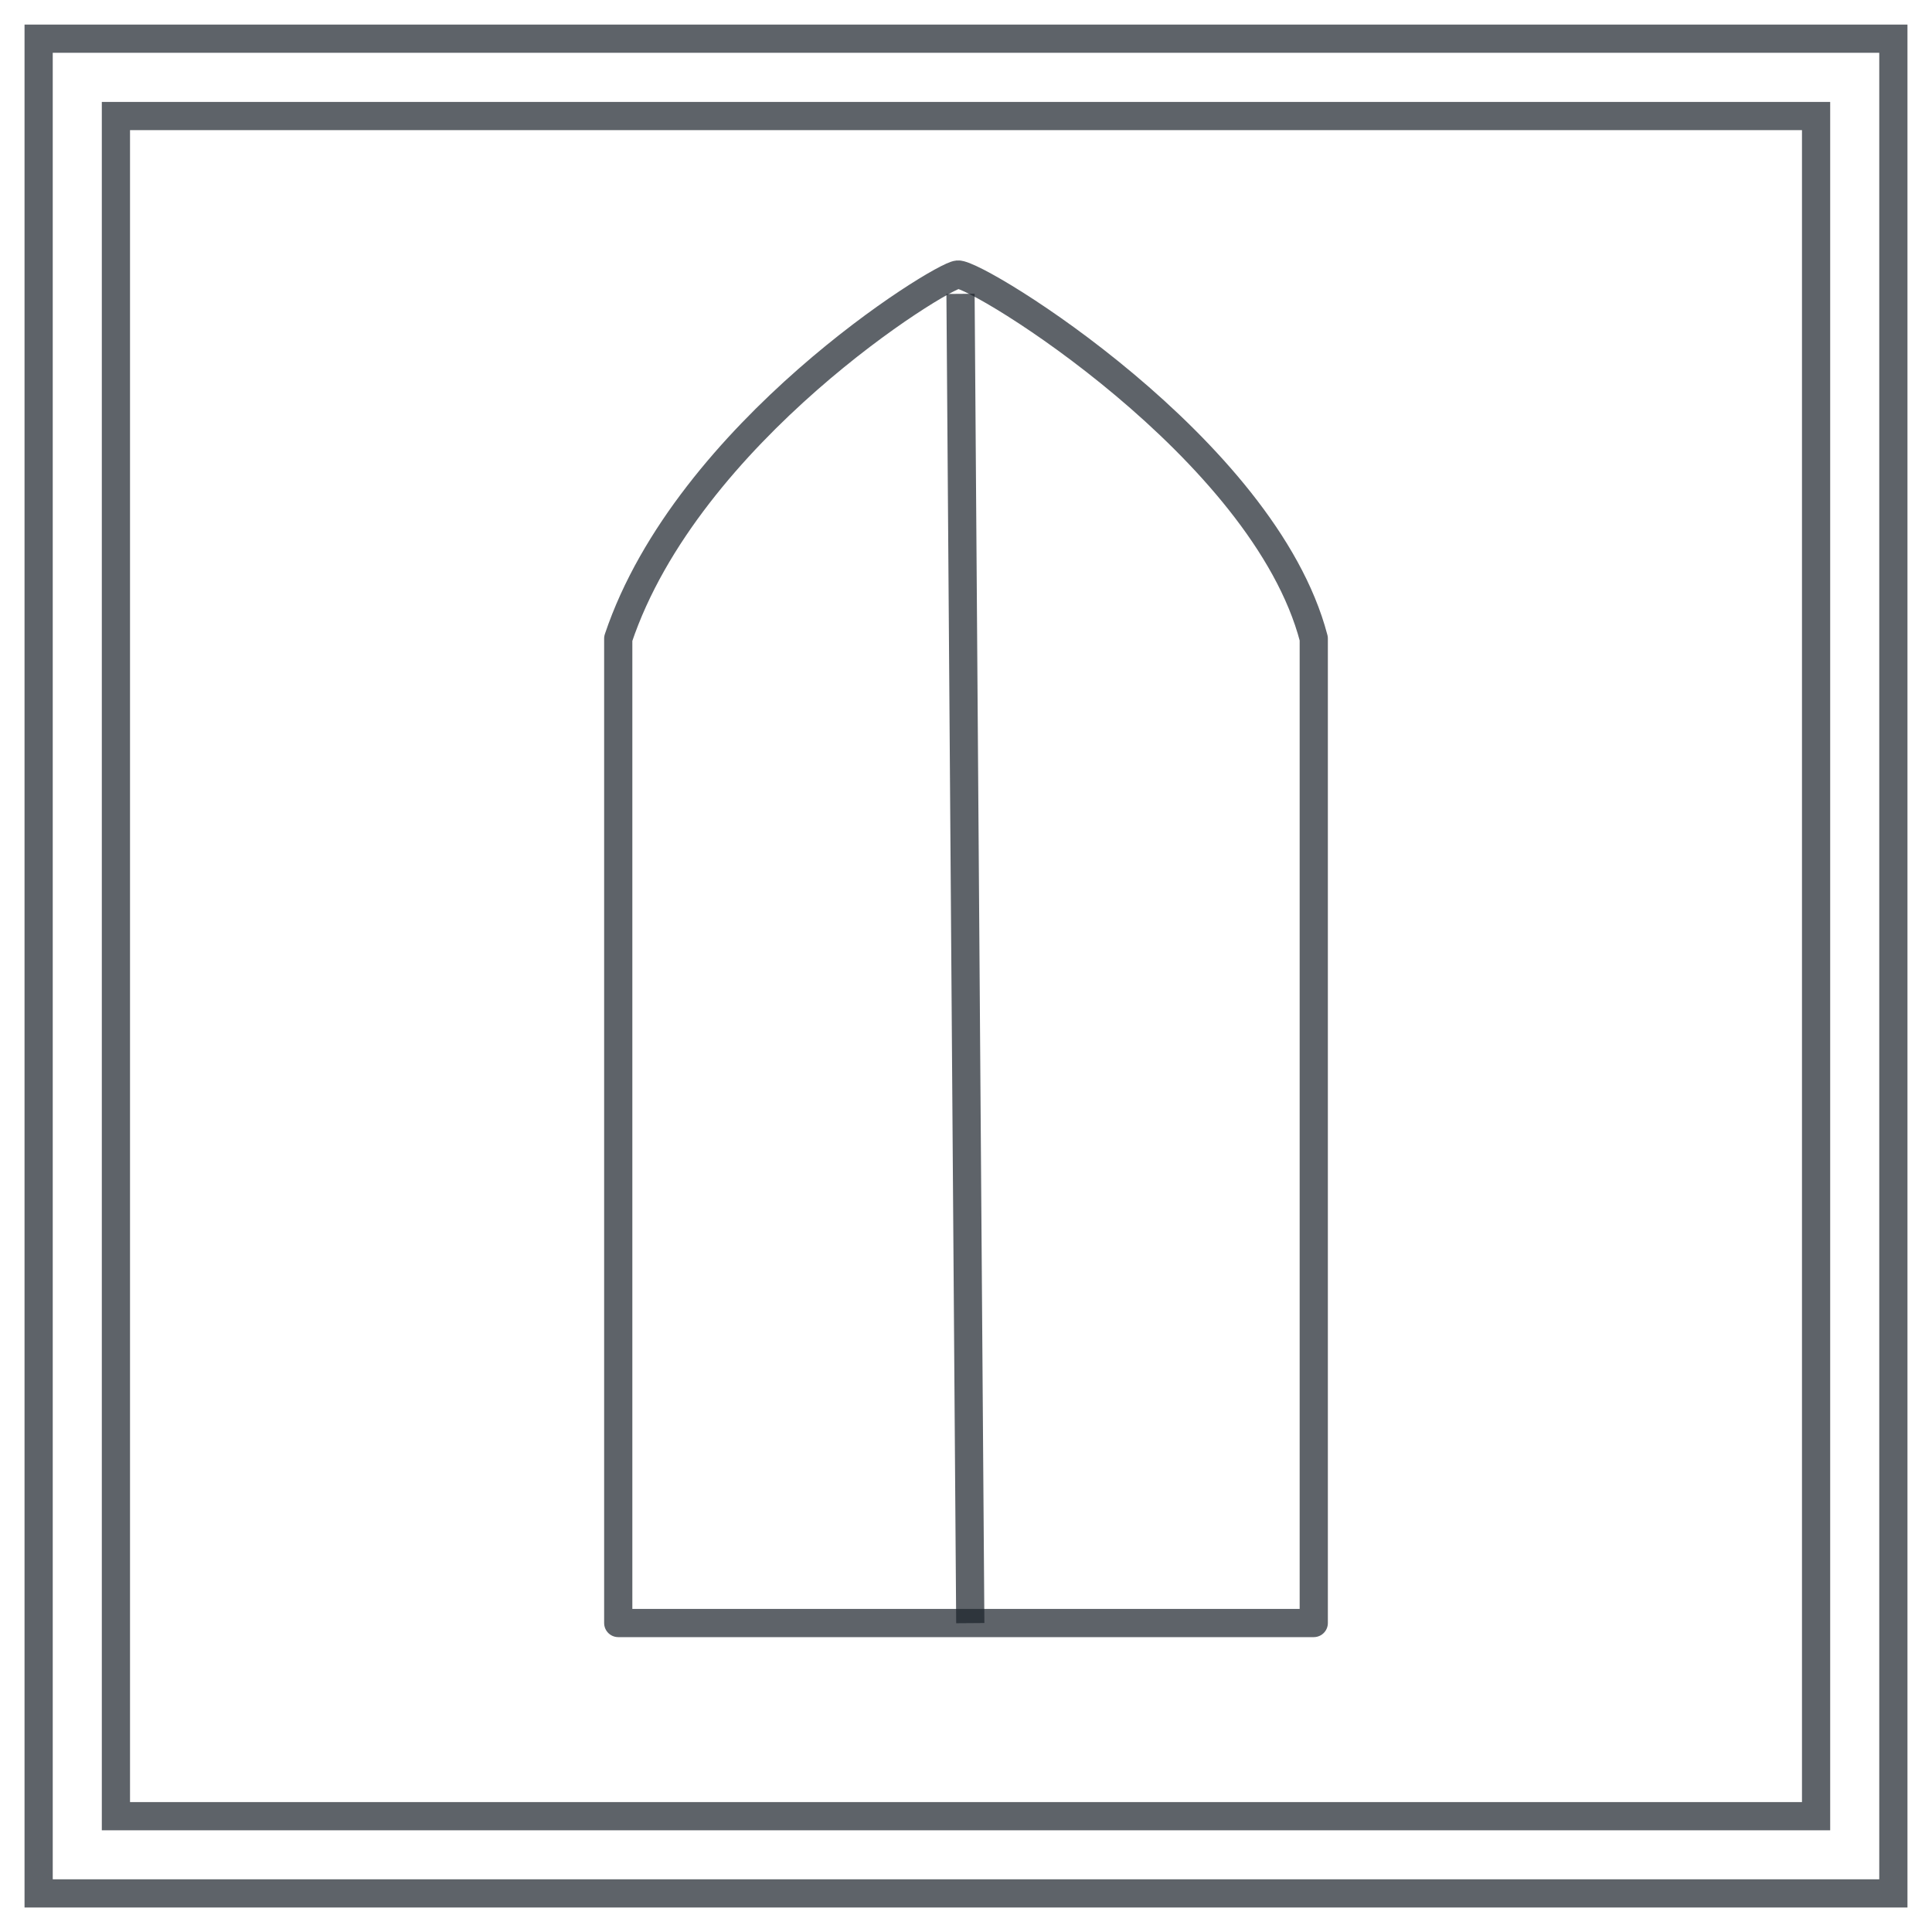 <?xml version="1.0" encoding="UTF-8"?> <svg xmlns="http://www.w3.org/2000/svg" width="137" height="137" viewBox="0 0 137 137" fill="none"> <path d="M134.26 2.743H2.74V134.263H134.26V2.743Z" stroke="#1B222A" stroke-opacity="0.7" stroke-width="2" stroke-miterlimit="6"></path> <path d="M128.78 8.228H8.22V128.788H128.78V8.228Z" stroke="#1B222A" stroke-opacity="0.7" stroke-width="2" stroke-miterlimit="6"></path> <path fill-rule="evenodd" clip-rule="evenodd" d="M43.84 45.28V115.09H93.16V45.28C89.636 31.806 69.34 19.372 67.922 19.467C66.721 19.547 48.76 30.634 43.84 45.28Z" stroke="#1B222A" stroke-opacity="0.7" stroke-width="2" stroke-miterlimit="1.5" stroke-linejoin="round"></path> <path d="M68.111 20.838L68.804 115.098" stroke="#1B222A" stroke-opacity="0.7" stroke-width="2" stroke-miterlimit="1.5" stroke-linejoin="round"></path> </svg> 